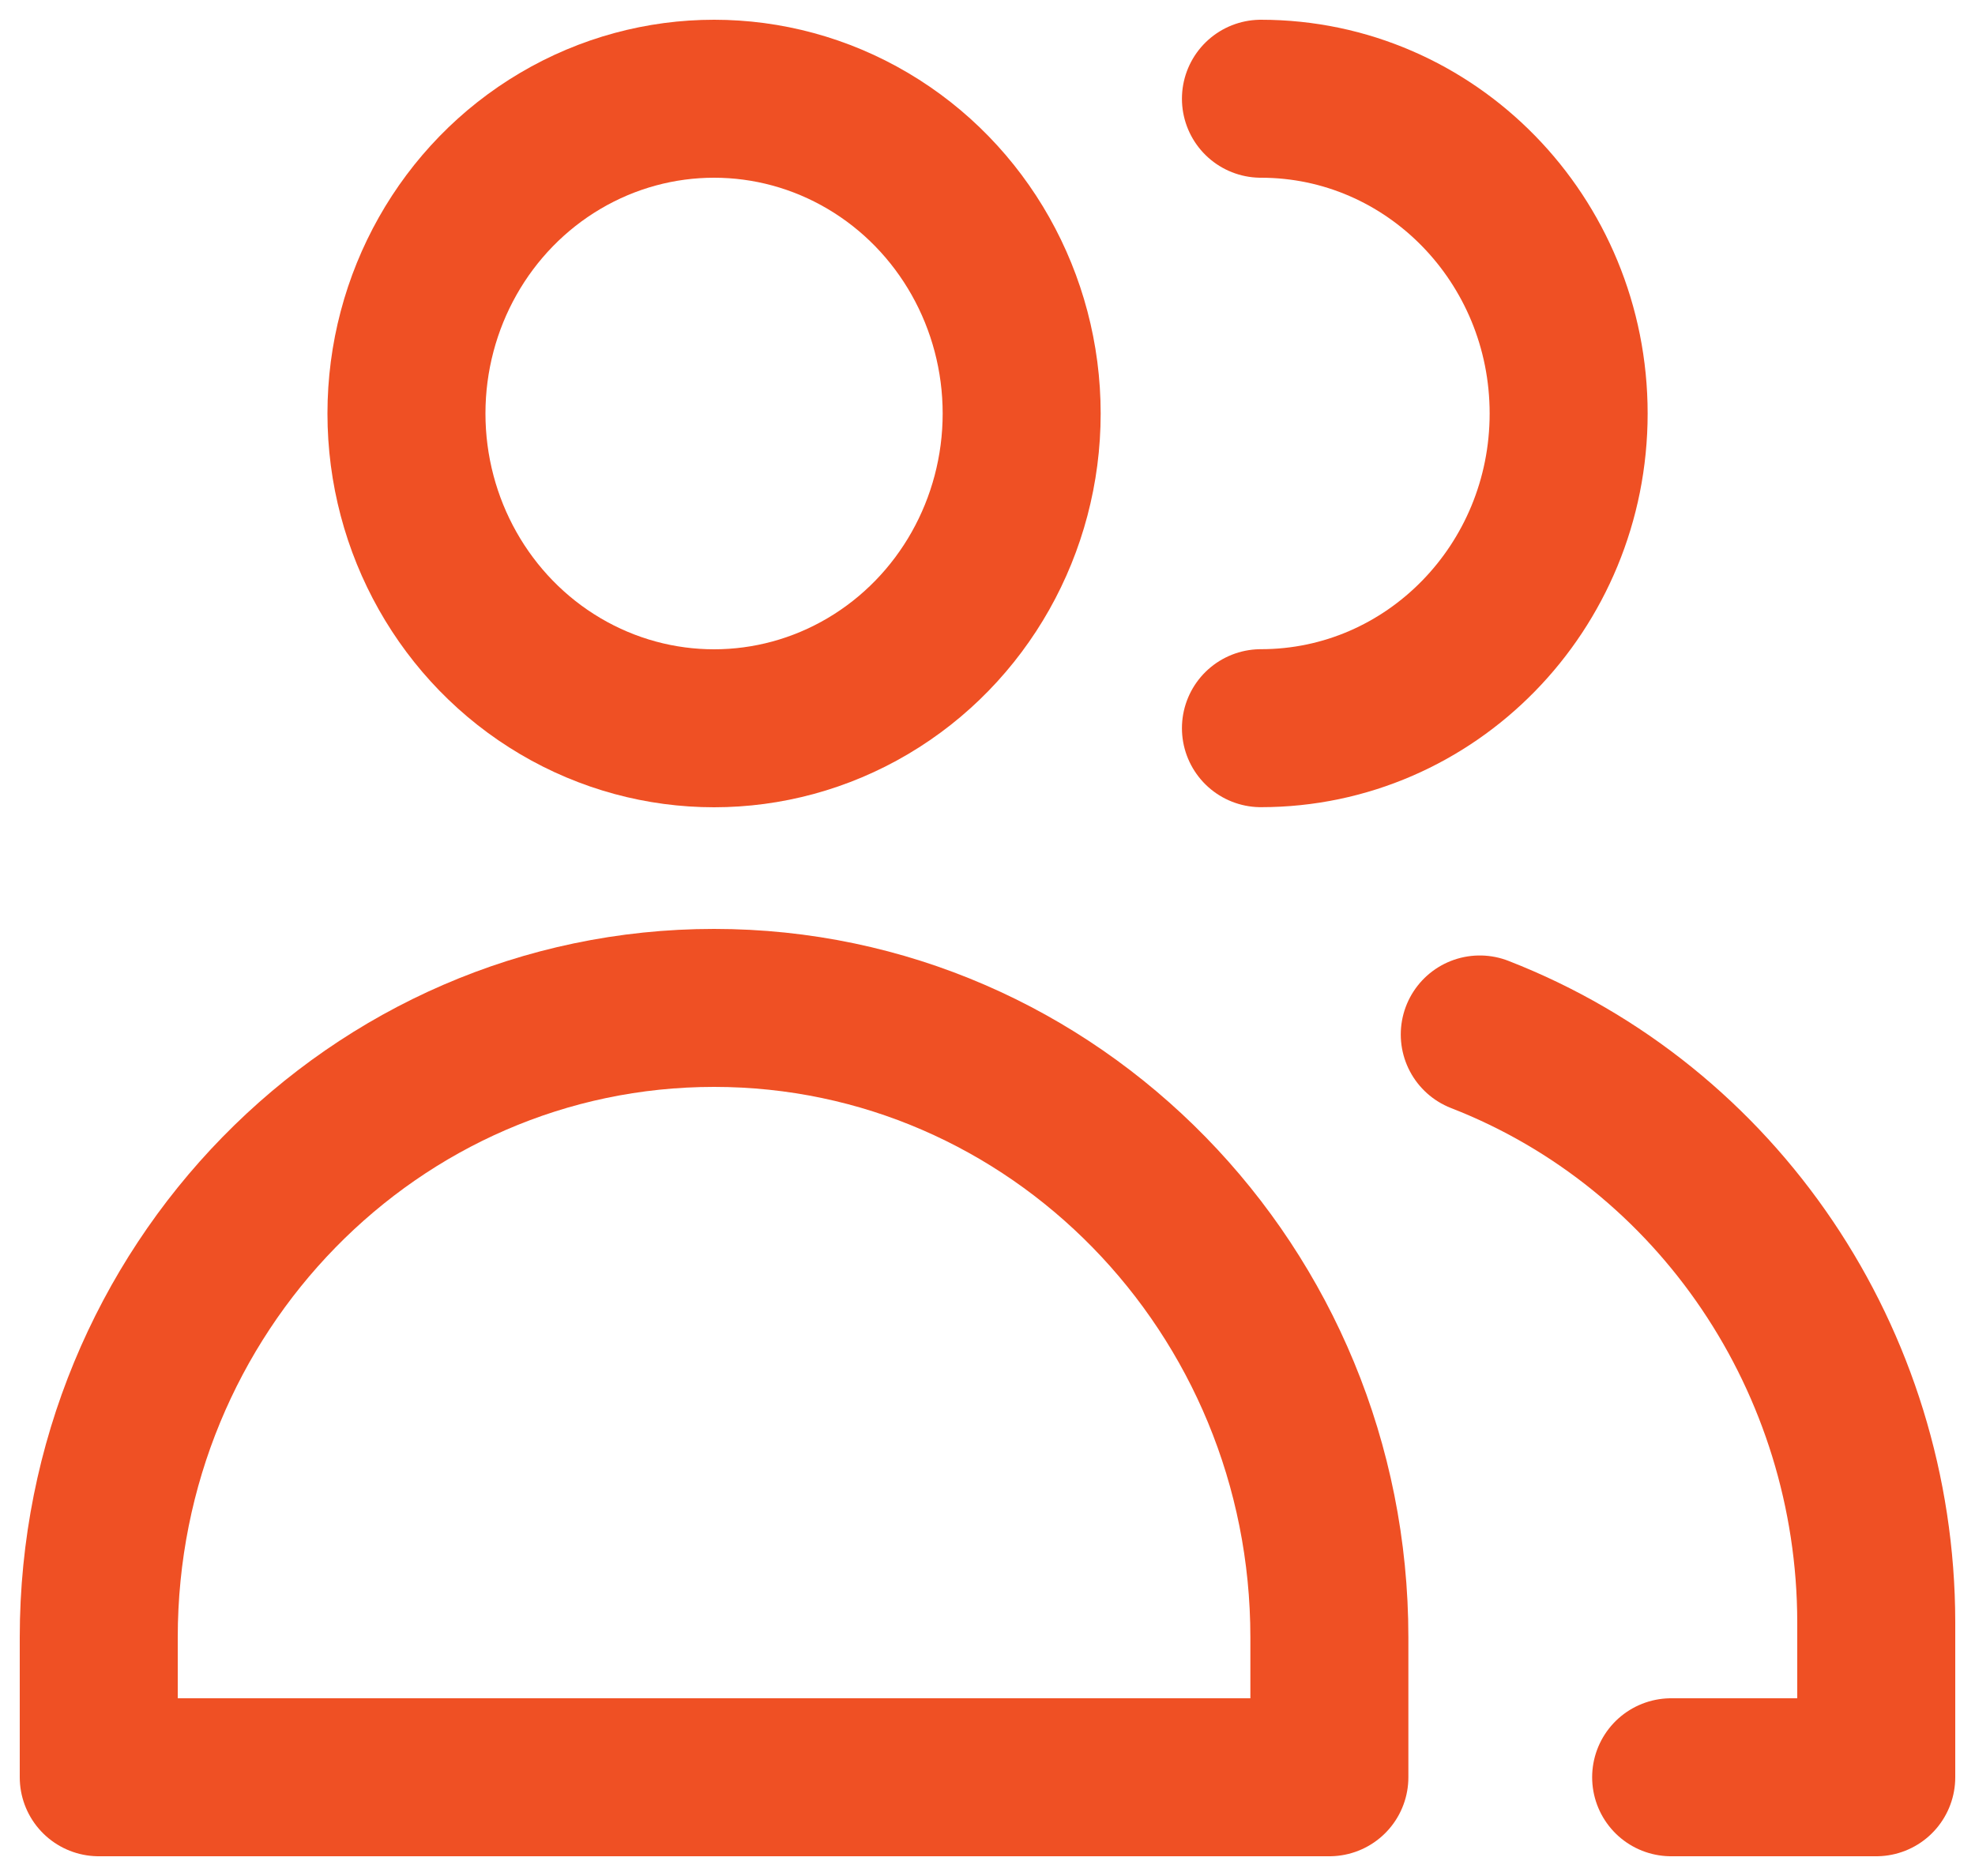 <?xml version="1.0" encoding="UTF-8"?>
<svg xmlns="http://www.w3.org/2000/svg" xmlns:xlink="http://www.w3.org/1999/xlink" width="20px" height="19px" viewBox="0 0 20 19" version="1.1">
  <title>Group Copy 3</title>
  <g id="Integrations" stroke="none" stroke-width="1" fill="none" fill-rule="evenodd" stroke-linecap="round" stroke-linejoin="round">
    <g id="Integrations---landing" transform="translate(-787, -956)" stroke="#EF5024" stroke-width="1.6">
      <g id="Group-2-Copy-6" transform="translate(763, 933)">
        <g id="Group" transform="translate(25, 24)">
          <ellipse id="Oval" cx="6.231" cy="3.188" rx="3.115" ry="3.188"></ellipse>
          <path d="M12.462,17 L0,17 L0,15.583 C0,12.063 2.79,9.208 6.231,9.208 C9.672,9.208 12.462,12.063 12.462,15.583 L12.462,17 Z" id="Path"></path>
          <path d="M11.769,0 C13.49,0 14.885,1.427 14.885,3.188 C14.885,4.948 13.49,6.375 11.769,6.375" id="Path"></path>
          <path d="M13.985,9.477 C16.399,10.417 17.997,12.784 18,15.428 L18,17 L15.923,17" id="Path"></path>
        </g>
      </g>
    </g>
  </g>
</svg>
